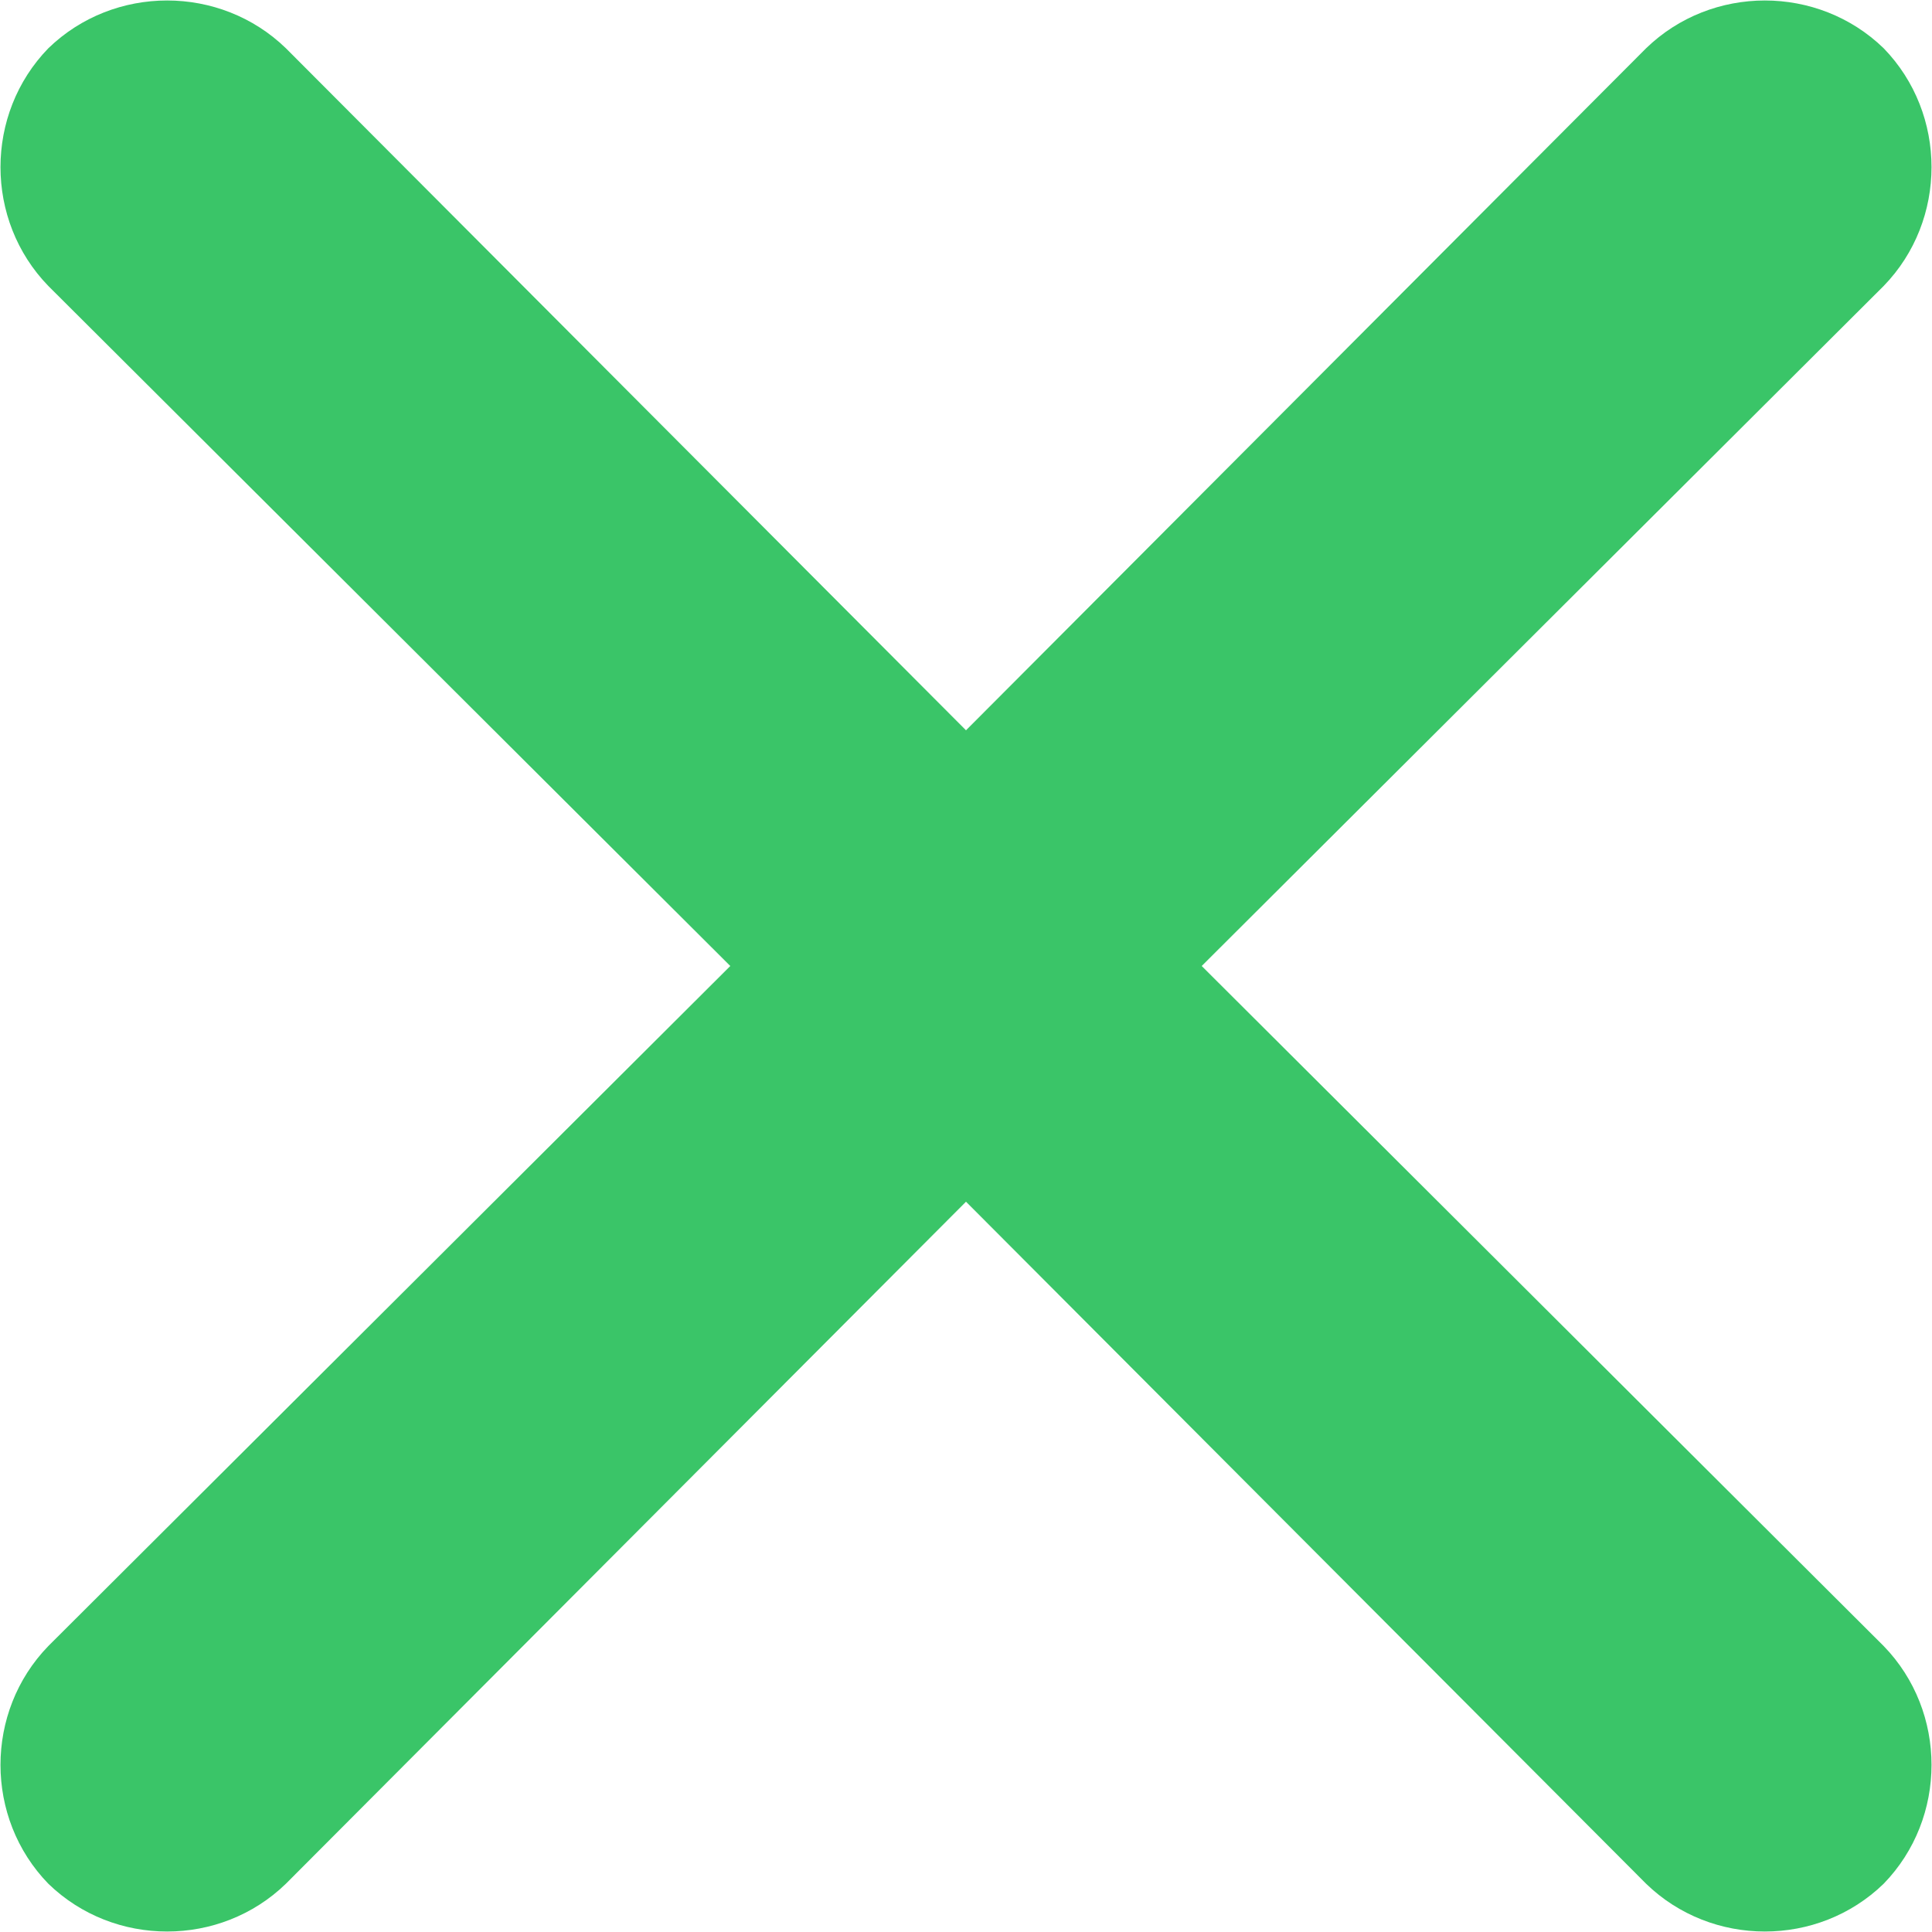 <svg version="1.2" xmlns="http://www.w3.org/2000/svg" viewBox="0 0 100 100" width="100" height="100">
	<title>close</title>
	<defs>
		<clipPath clipPathUnits="userSpaceOnUse" id="cp1">
			<path d="m0 0h100v100h-100z"/>
		</clipPath>
	</defs>
	<style>
		.s0 { fill: #3ac568 } 
	</style>
	<g id="Clip-Path" clip-path="url(#cp1)">
		<g>
			<path fill-rule="evenodd" class="s0" d="m50 37.8l-35.2-35.3c-3.4-3.3-8.9-3.3-12.3 0-3.3 3.4-3.3 8.9 0 12.3l35.3 35.2-35.3 35.2c-3.3 3.4-3.3 8.9 0 12.3 3.4 3.3 8.9 3.3 12.3 0l35.2-35.3 35.2 35.3c3.4 3.3 8.9 3.3 12.3 0 3.3-3.4 3.3-8.9 0-12.3l-35.3-35.2 35.3-35.2c3.3-3.4 3.3-8.9 0-12.3-3.4-3.3-8.9-3.3-12.3 0z"/>
		</g>
	</g>
</svg>
